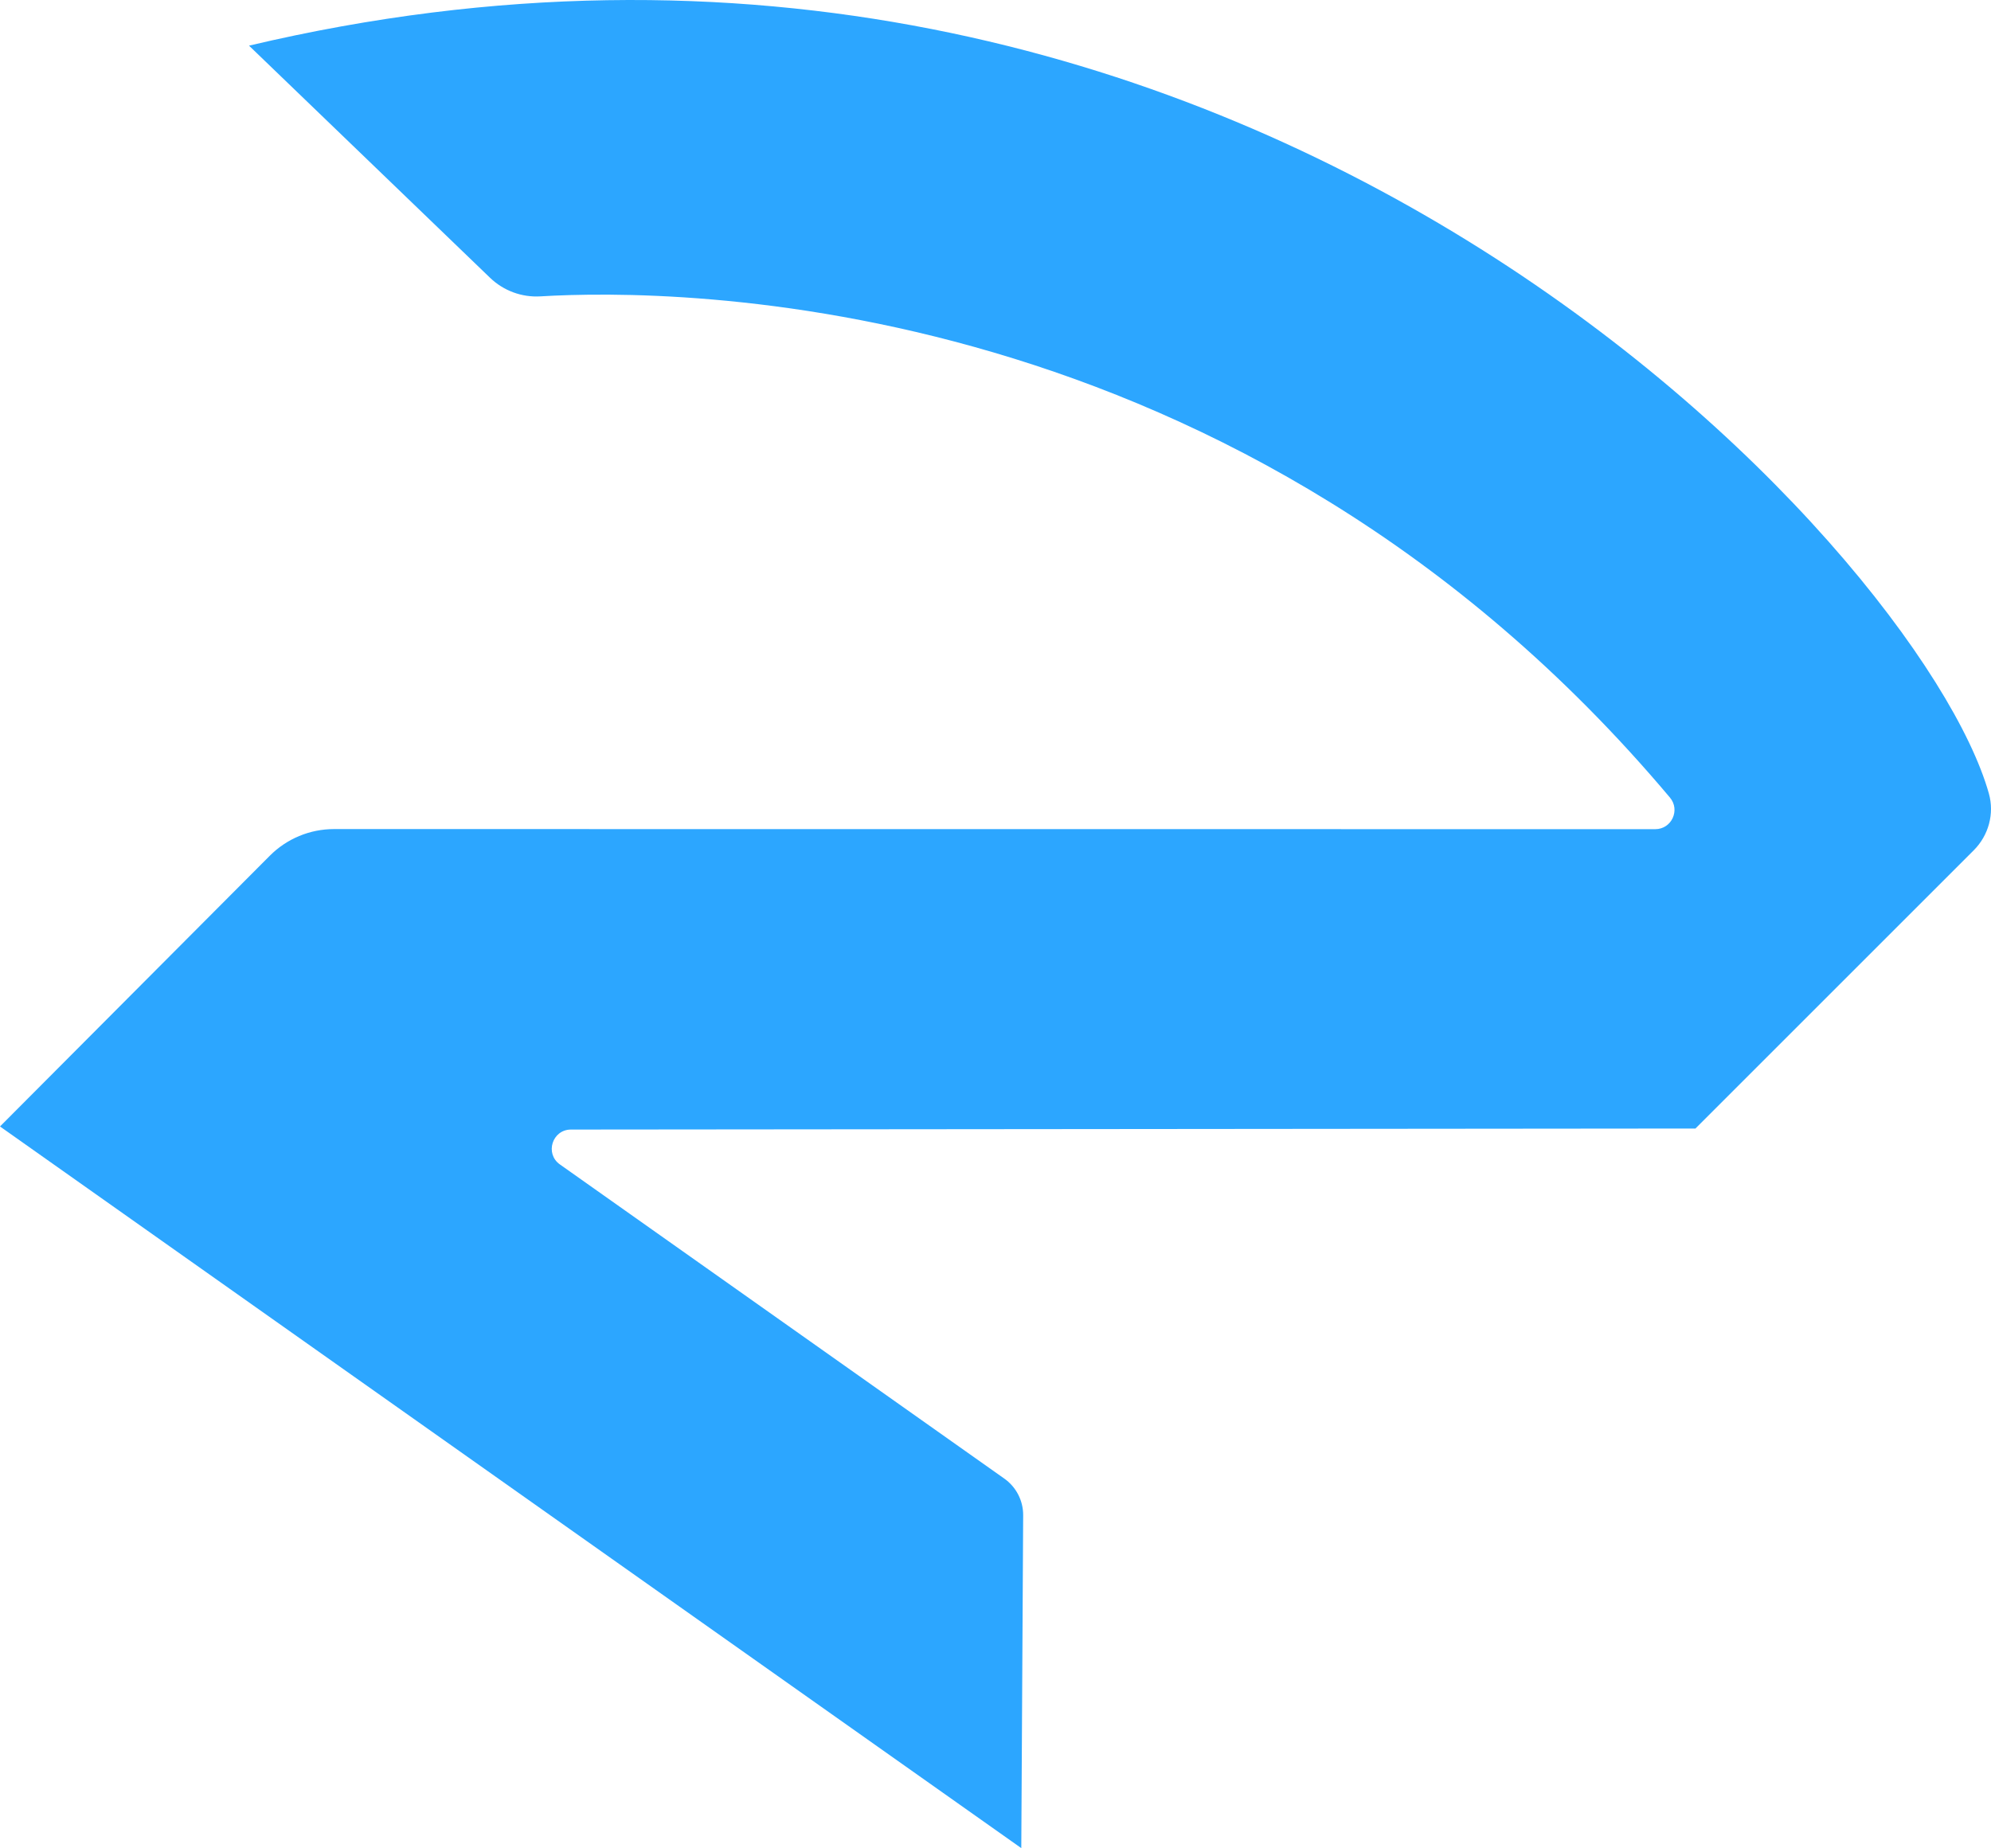 <?xml version="1.0" encoding="UTF-8"?> <svg xmlns="http://www.w3.org/2000/svg" id="Layer_2" data-name="Layer 2" viewBox="0 0 1939.16 1800.44"><defs><style> .cls-1 { fill: #2ca6ff; } </style></defs><g id="Layer_1-2" data-name="Layer 1"><path class="cls-1" d="M1922.36,828.34l-271.06,271.06-1095.19,1.01c-18.24.02-25.67,23.45-10.78,33.98l432.85,306.07c11.58,8.19,18.43,21.51,18.35,35.69l-1.83,324.29L0,1097.4l262.79-263.76c16.56-16.62,39.05-25.96,62.51-25.96l1286.87.09c15.91,0,24.55-18.6,14.3-30.78-418.48-497.35-970.86-496.07-1100.11-488.27-18.18,1.1-35.97-5.49-49.09-18.13L242.53,44.47c970.44-229.54,1628.13,492.64,1694.54,728.5,5.55,19.71-.23,40.89-14.71,55.37Z"></path></g></svg> 